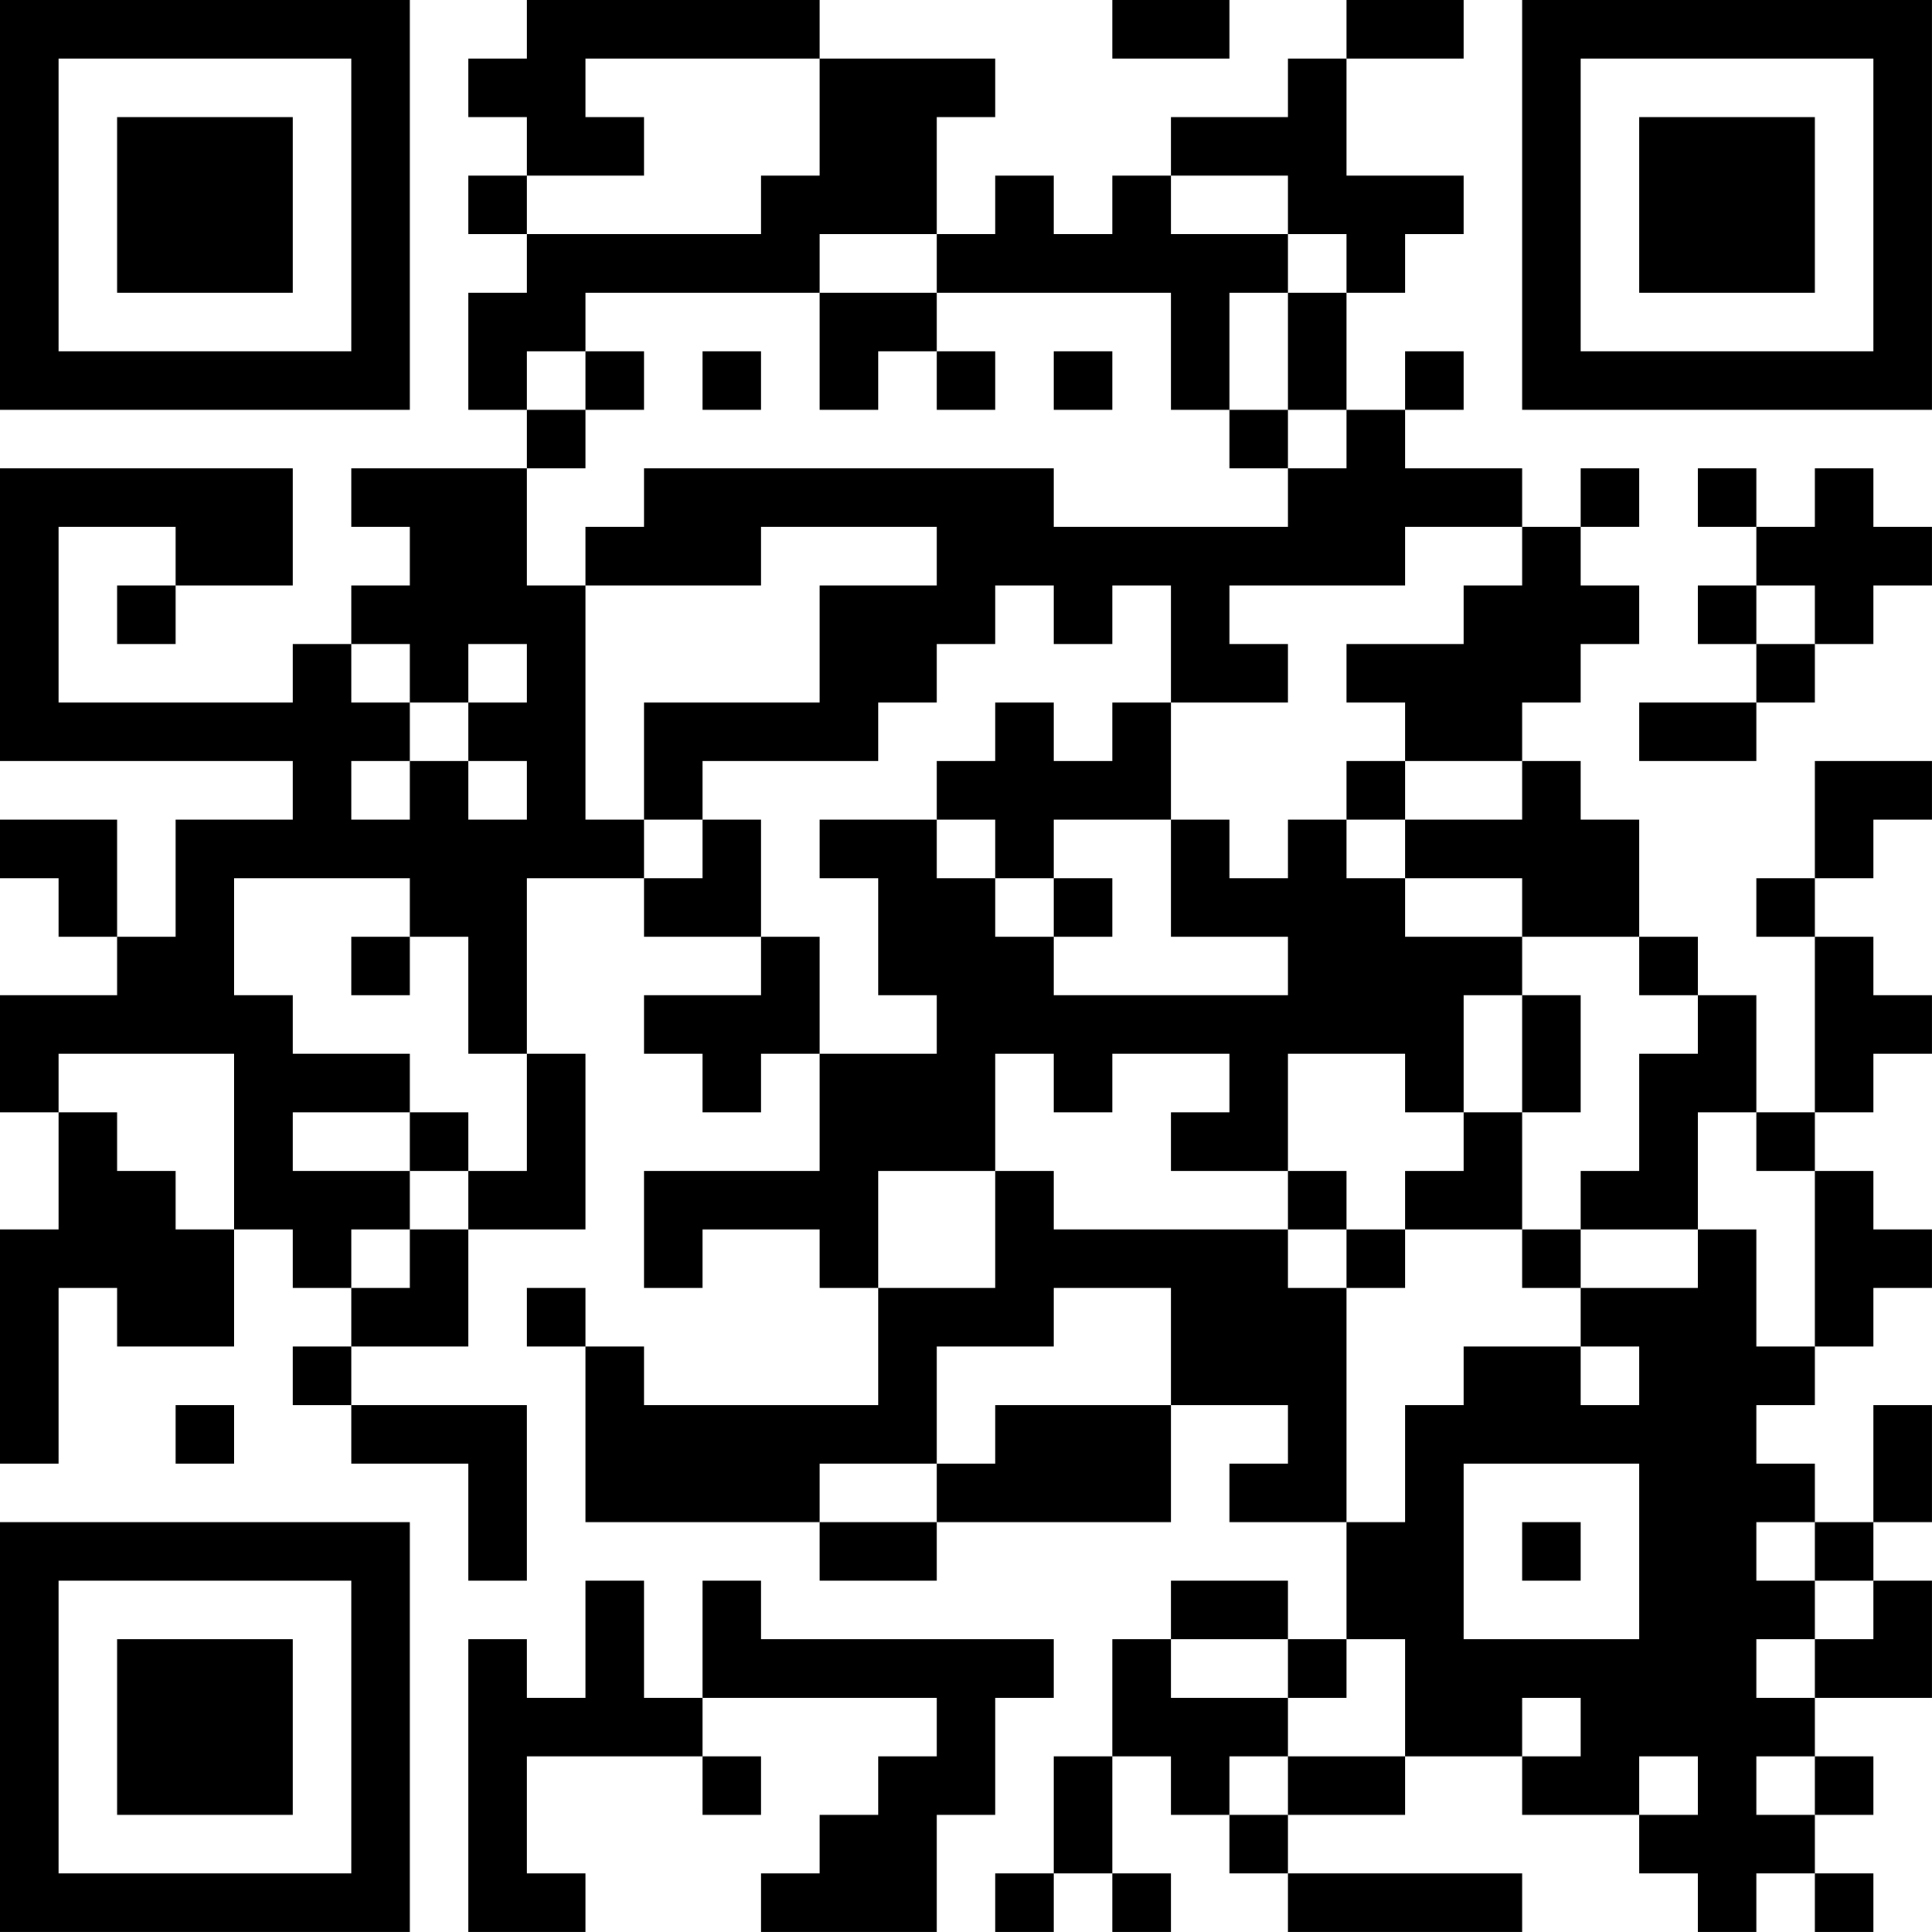 <?xml version="1.0" encoding="UTF-8"?>
<svg xmlns="http://www.w3.org/2000/svg" version="1.1" width="400" height="400" viewBox="0 0 400 400"><rect x="0" y="0" width="400" height="400" fill="#ffffff"/><g transform="scale(12.121)"><g transform="translate(0,0)"><path fill-rule="evenodd" d="M9 0L9 1L8 1L8 2L9 2L9 3L8 3L8 4L9 4L9 5L8 5L8 7L9 7L9 8L6 8L6 9L7 9L7 10L6 10L6 11L5 11L5 12L1 12L1 9L3 9L3 10L2 10L2 11L3 11L3 10L5 10L5 8L0 8L0 13L5 13L5 14L3 14L3 16L2 16L2 14L0 14L0 15L1 15L1 16L2 16L2 17L0 17L0 19L1 19L1 21L0 21L0 25L1 25L1 22L2 22L2 23L4 23L4 21L5 21L5 22L6 22L6 23L5 23L5 24L6 24L6 25L8 25L8 27L9 27L9 24L6 24L6 23L8 23L8 21L10 21L10 18L9 18L9 15L11 15L11 16L13 16L13 17L11 17L11 18L12 18L12 19L13 19L13 18L14 18L14 20L11 20L11 22L12 22L12 21L14 21L14 22L15 22L15 24L11 24L11 23L10 23L10 22L9 22L9 23L10 23L10 26L14 26L14 27L16 27L16 26L20 26L20 24L22 24L22 25L21 25L21 26L23 26L23 28L22 28L22 27L20 27L20 28L19 28L19 30L18 30L18 32L17 32L17 33L18 33L18 32L19 32L19 33L20 33L20 32L19 32L19 30L20 30L20 31L21 31L21 32L22 32L22 33L26 33L26 32L22 32L22 31L24 31L24 30L26 30L26 31L28 31L28 32L29 32L29 33L30 33L30 32L31 32L31 33L32 33L32 32L31 32L31 31L32 31L32 30L31 30L31 29L33 29L33 27L32 27L32 26L33 26L33 24L32 24L32 26L31 26L31 25L30 25L30 24L31 24L31 23L32 23L32 22L33 22L33 21L32 21L32 20L31 20L31 19L32 19L32 18L33 18L33 17L32 17L32 16L31 16L31 15L32 15L32 14L33 14L33 13L31 13L31 15L30 15L30 16L31 16L31 19L30 19L30 17L29 17L29 16L28 16L28 14L27 14L27 13L26 13L26 12L27 12L27 11L28 11L28 10L27 10L27 9L28 9L28 8L27 8L27 9L26 9L26 8L24 8L24 7L25 7L25 6L24 6L24 7L23 7L23 5L24 5L24 4L25 4L25 3L23 3L23 1L25 1L25 0L23 0L23 1L22 1L22 2L20 2L20 3L19 3L19 4L18 4L18 3L17 3L17 4L16 4L16 2L17 2L17 1L14 1L14 0ZM19 0L19 1L21 1L21 0ZM10 1L10 2L11 2L11 3L9 3L9 4L13 4L13 3L14 3L14 1ZM20 3L20 4L22 4L22 5L21 5L21 7L20 7L20 5L16 5L16 4L14 4L14 5L10 5L10 6L9 6L9 7L10 7L10 8L9 8L9 10L10 10L10 14L11 14L11 15L12 15L12 14L13 14L13 16L14 16L14 18L16 18L16 17L15 17L15 15L14 15L14 14L16 14L16 15L17 15L17 16L18 16L18 17L22 17L22 16L20 16L20 14L21 14L21 15L22 15L22 14L23 14L23 15L24 15L24 16L26 16L26 17L25 17L25 19L24 19L24 18L22 18L22 20L20 20L20 19L21 19L21 18L19 18L19 19L18 19L18 18L17 18L17 20L15 20L15 22L17 22L17 20L18 20L18 21L22 21L22 22L23 22L23 26L24 26L24 24L25 24L25 23L27 23L27 24L28 24L28 23L27 23L27 22L29 22L29 21L30 21L30 23L31 23L31 20L30 20L30 19L29 19L29 21L27 21L27 20L28 20L28 18L29 18L29 17L28 17L28 16L26 16L26 15L24 15L24 14L26 14L26 13L24 13L24 12L23 12L23 11L25 11L25 10L26 10L26 9L24 9L24 10L21 10L21 11L22 11L22 12L20 12L20 10L19 10L19 11L18 11L18 10L17 10L17 11L16 11L16 12L15 12L15 13L12 13L12 14L11 14L11 12L14 12L14 10L16 10L16 9L13 9L13 10L10 10L10 9L11 9L11 8L18 8L18 9L22 9L22 8L23 8L23 7L22 7L22 5L23 5L23 4L22 4L22 3ZM14 5L14 7L15 7L15 6L16 6L16 7L17 7L17 6L16 6L16 5ZM10 6L10 7L11 7L11 6ZM12 6L12 7L13 7L13 6ZM18 6L18 7L19 7L19 6ZM21 7L21 8L22 8L22 7ZM29 8L29 9L30 9L30 10L29 10L29 11L30 11L30 12L28 12L28 13L30 13L30 12L31 12L31 11L32 11L32 10L33 10L33 9L32 9L32 8L31 8L31 9L30 9L30 8ZM30 10L30 11L31 11L31 10ZM6 11L6 12L7 12L7 13L6 13L6 14L7 14L7 13L8 13L8 14L9 14L9 13L8 13L8 12L9 12L9 11L8 11L8 12L7 12L7 11ZM17 12L17 13L16 13L16 14L17 14L17 15L18 15L18 16L19 16L19 15L18 15L18 14L20 14L20 12L19 12L19 13L18 13L18 12ZM23 13L23 14L24 14L24 13ZM4 15L4 17L5 17L5 18L7 18L7 19L5 19L5 20L7 20L7 21L6 21L6 22L7 22L7 21L8 21L8 20L9 20L9 18L8 18L8 16L7 16L7 15ZM6 16L6 17L7 17L7 16ZM26 17L26 19L25 19L25 20L24 20L24 21L23 21L23 20L22 20L22 21L23 21L23 22L24 22L24 21L26 21L26 22L27 22L27 21L26 21L26 19L27 19L27 17ZM1 18L1 19L2 19L2 20L3 20L3 21L4 21L4 18ZM7 19L7 20L8 20L8 19ZM18 22L18 23L16 23L16 25L14 25L14 26L16 26L16 25L17 25L17 24L20 24L20 22ZM3 24L3 25L4 25L4 24ZM25 25L25 28L28 28L28 25ZM26 26L26 27L27 27L27 26ZM30 26L30 27L31 27L31 28L30 28L30 29L31 29L31 28L32 28L32 27L31 27L31 26ZM10 27L10 29L9 29L9 28L8 28L8 33L10 33L10 32L9 32L9 30L12 30L12 31L13 31L13 30L12 30L12 29L16 29L16 30L15 30L15 31L14 31L14 32L13 32L13 33L16 33L16 31L17 31L17 29L18 29L18 28L13 28L13 27L12 27L12 29L11 29L11 27ZM20 28L20 29L22 29L22 30L21 30L21 31L22 31L22 30L24 30L24 28L23 28L23 29L22 29L22 28ZM26 29L26 30L27 30L27 29ZM28 30L28 31L29 31L29 30ZM30 30L30 31L31 31L31 30ZM0 0L0 7L7 7L7 0ZM1 1L1 6L6 6L6 1ZM2 2L2 5L5 5L5 2ZM26 0L26 7L33 7L33 0ZM27 1L27 6L32 6L32 1ZM28 2L28 5L31 5L31 2ZM0 26L0 33L7 33L7 26ZM1 27L1 32L6 32L6 27ZM2 28L2 31L5 31L5 28Z" fill="#000000"/></g></g></svg>
